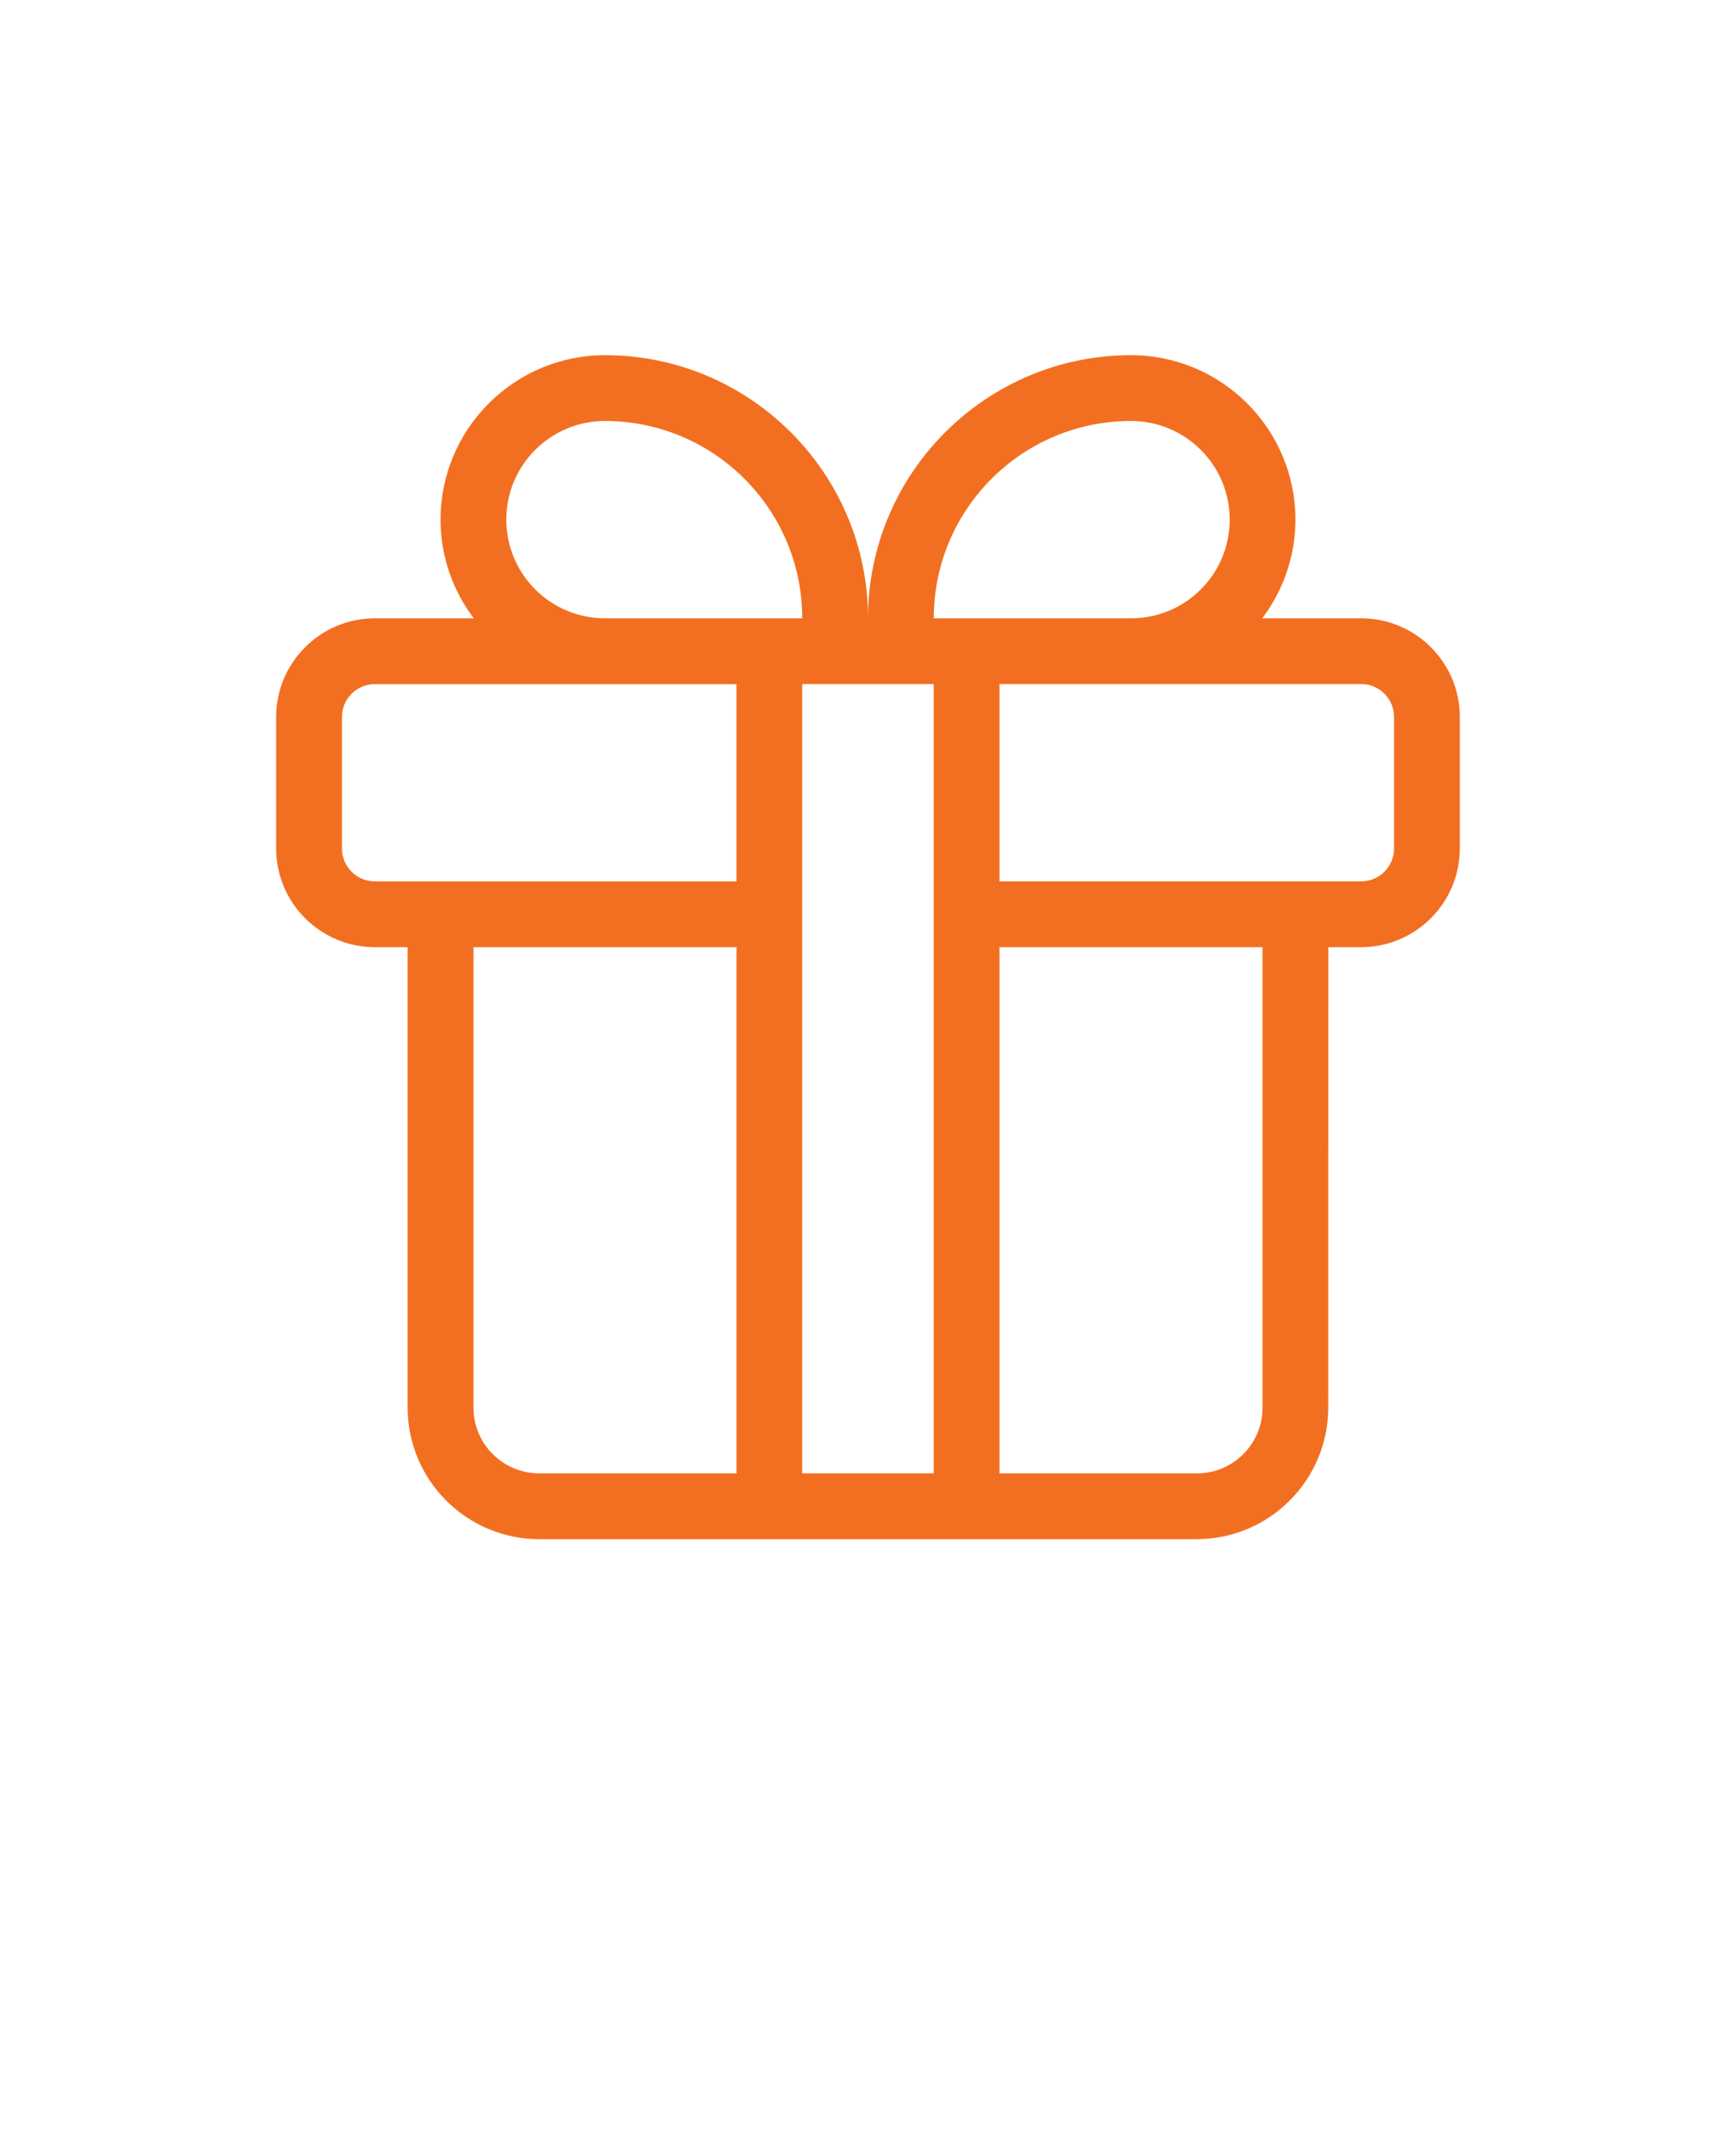 <?xml version="1.0" encoding="UTF-8"?> <svg xmlns="http://www.w3.org/2000/svg" version="1.1" viewBox="-5.0 -10.0 110.0 135.0" fill="#F26F21"><path d="m81.25 29.168h-6.269c1.312-1.742 2.102-3.902 2.102-6.25 0-5.742-4.672-10.418-10.418-10.418-9.188 0-16.664 7.477-16.664 16.668 0-9.191-7.477-16.668-16.668-16.668-5.742 0-10.418 4.672-10.418 10.418 0 2.348 0.789 4.508 2.102 6.25h-6.269c-3.445 0-6.25 2.805-6.25 6.25v8.332c0 3.445 2.805 6.25 6.25 6.25h2.082v29.168c0 4.594 3.738 8.332 8.332 8.332h41.668c4.594 0 8.332-3.738 8.332-8.332l0.004-29.168h2.082c3.445 0 6.25-2.805 6.25-6.25v-8.332c0.004-3.449-2.801-6.25-6.246-6.25zm-14.582-12.5c3.453 0 6.25 2.797 6.25 6.25s-2.797 6.25-6.25 6.25h-12.5c0-6.906 5.594-12.5 12.5-12.5zm-39.586 6.25c0-3.453 2.797-6.25 6.25-6.25 6.902 0 12.5 5.598 12.5 12.5h-12.5c-3.449 0-6.25-2.801-6.25-6.25zm-8.332 22.914c-1.152 0-2.082-0.934-2.082-2.082v-8.332c0-1.152 0.934-2.082 2.082-2.082h22.914v12.5h-22.914zm10.418 37.5c-2.301 0-4.168-1.867-4.168-4.168v-29.164h16.668v33.332zm16.664 0v-50h8.332v50zm29.168-4.164c0 2.301-1.863 4.168-4.168 4.168h-12.5v-33.336h16.668zm8.332-35.418c0 1.152-0.934 2.082-2.082 2.082h-22.918v-12.5h22.918c1.152 0 2.082 0.934 2.082 2.082z"></path></svg> 